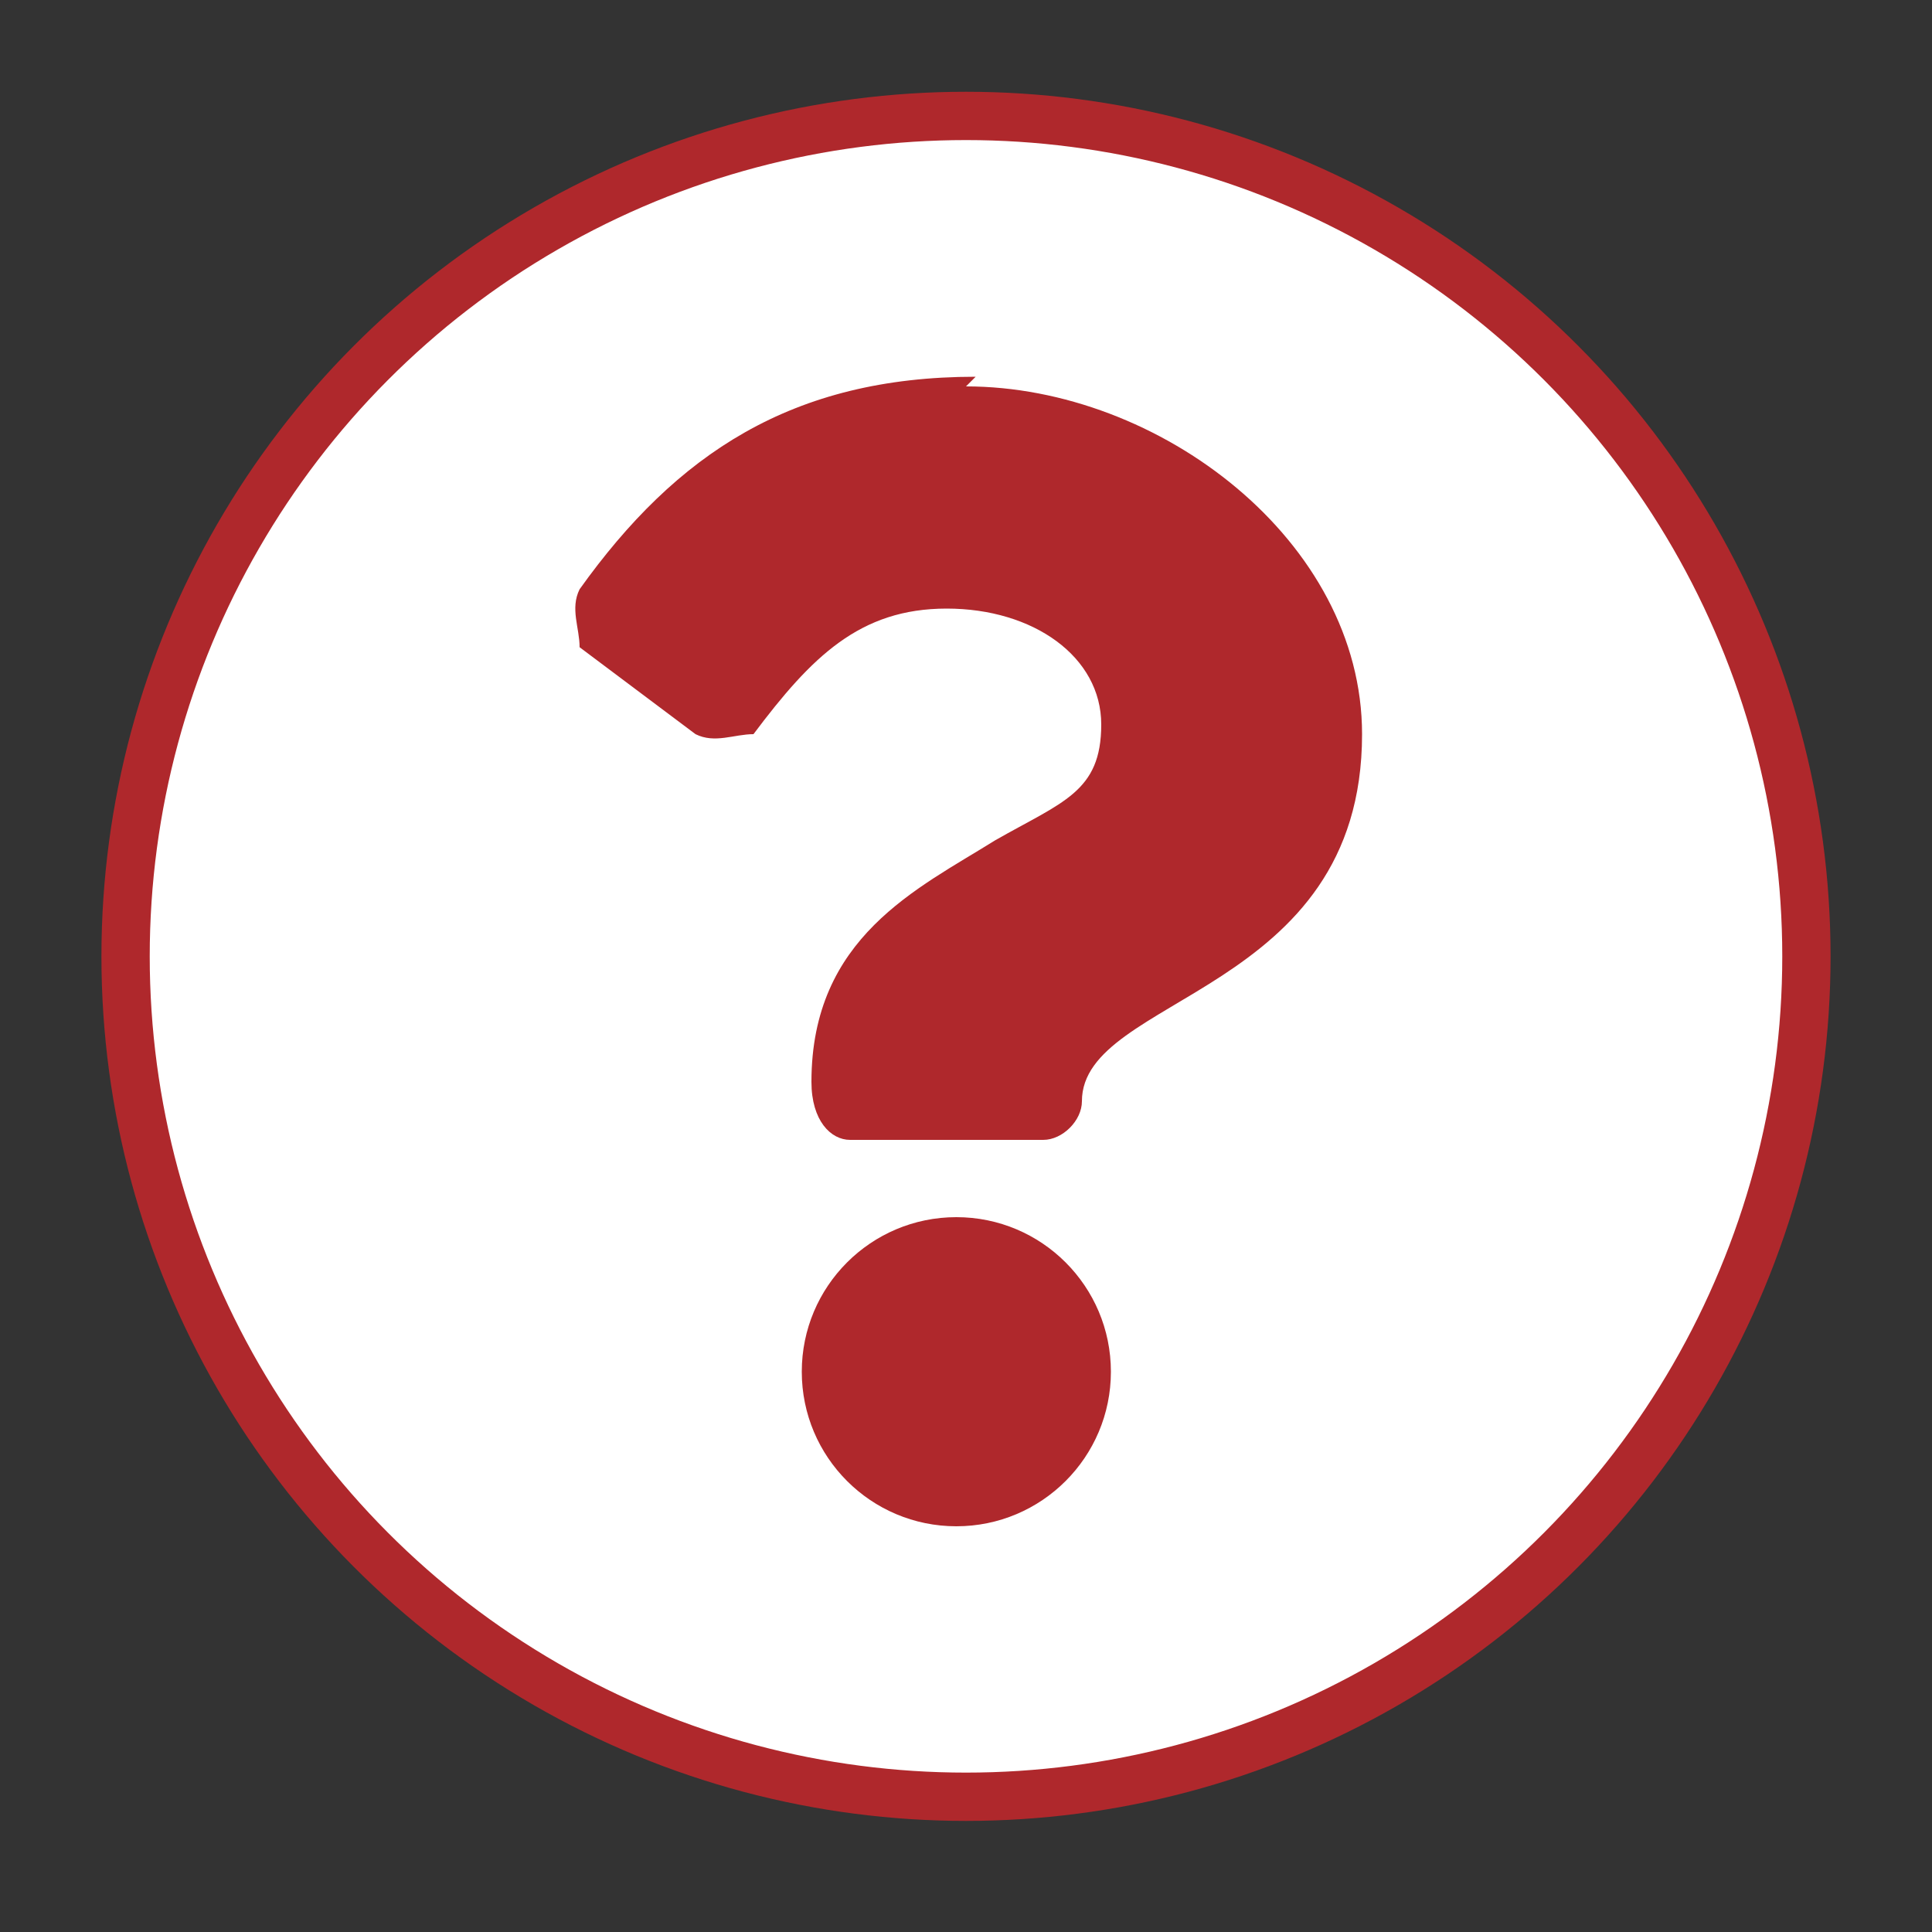 <?xml version="1.0" encoding="UTF-8"?>
<svg id="Layer_1" data-name="Layer 1" xmlns="http://www.w3.org/2000/svg" version="1.1" viewBox="0 0 20 20">
  <rect x="0" y="0" width="20" height="20" fill="#333333" stroke="none"/>
  <defs>
    <style>
      .cls-1 {
        fill: #af282c;
        stroke-width: 0px;
      }

      .cls-2 {
        fill: #fff;
        stroke: #af282c;
        stroke-miterlimit: 10;
        stroke-width: .5px;
      }
    </style>
  </defs>
  <circle class="cls-2" cx="10" cy="9.9" r="8.7"/>
  <path class="cls-1" d="M10.1,3.9c-1.9,0-3.1.8-4.1,2.2-.1.2,0,.4,0,.6l1.2.9c.2.1.4,0,.6,0,.6-.8,1.1-1.3,2-1.3s1.6.5,1.6,1.2-.4.8-1.1,1.2c-.8.5-1.9,1-1.9,2.5h0c0,.4.2.6.4.6h2c.2,0,.4-.2.4-.4h0c0-1.1,2.9-1.1,2.9-3.8,0-2-2.1-3.6-4.1-3.6Z"/>
  <circle class="cls-1" cx="9.9" cy="14.2" r="1.6"/>
</svg>